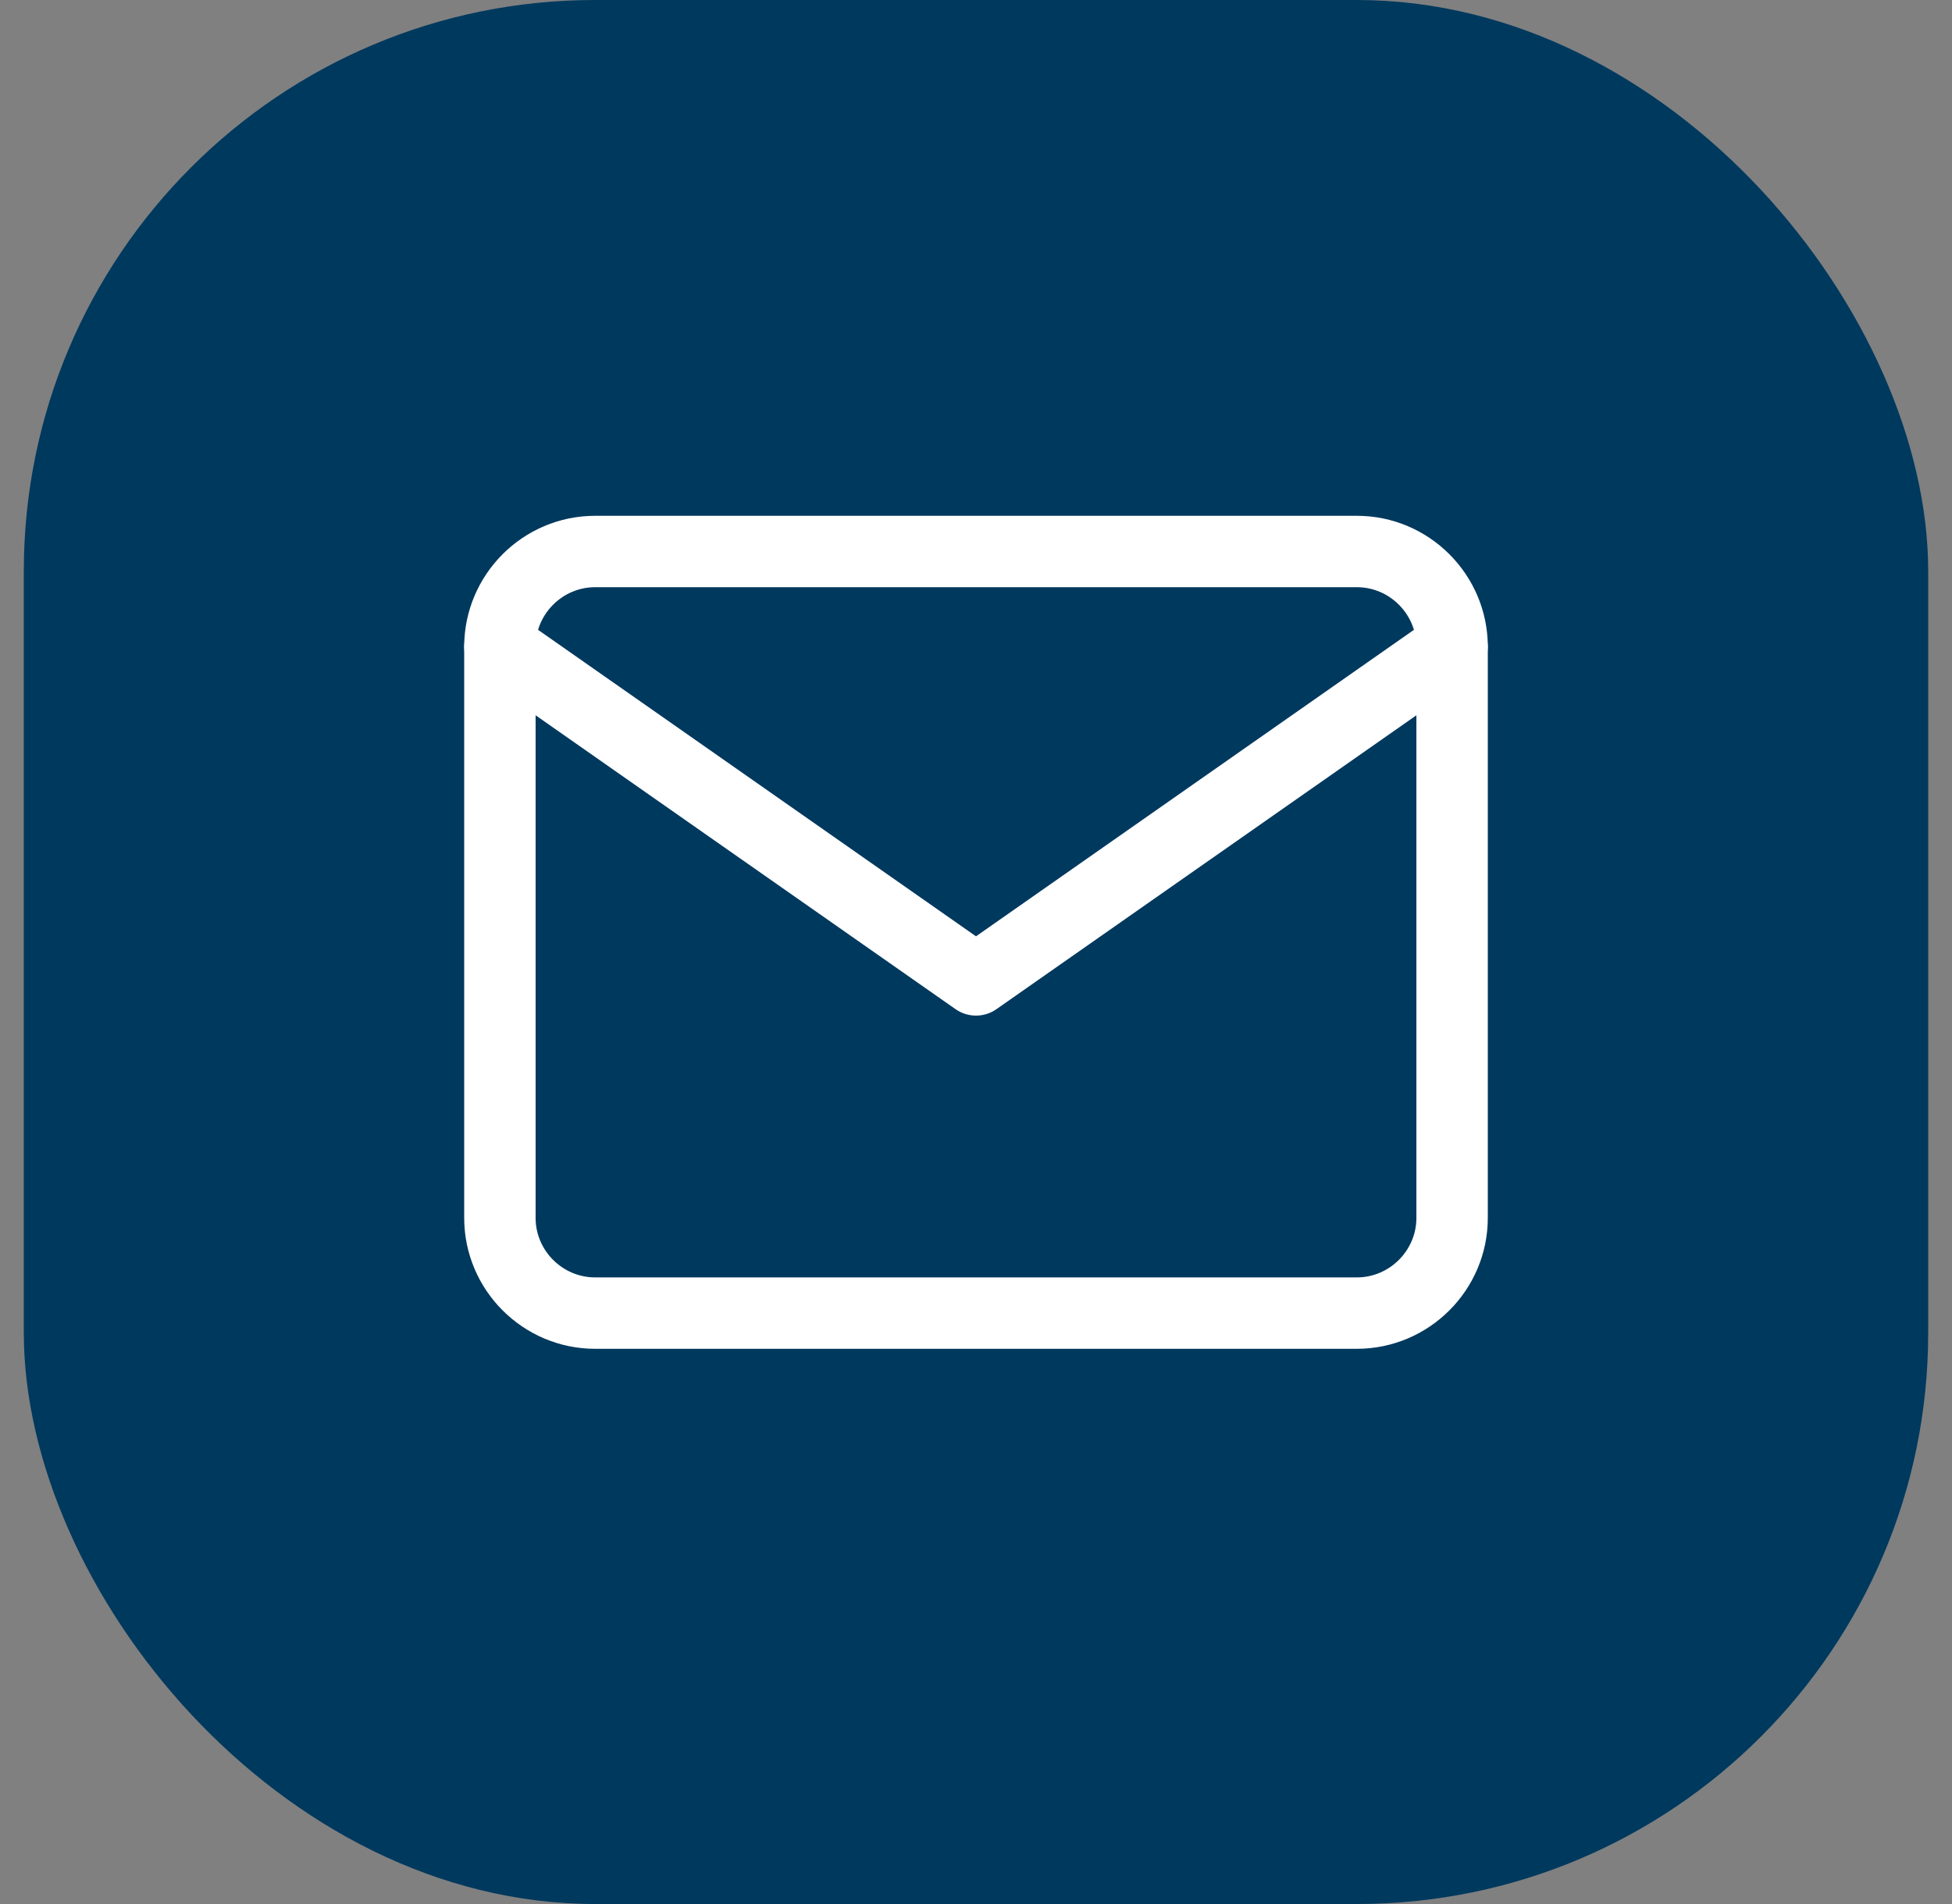 <?xml version="1.0" encoding="UTF-8"?>
<svg xmlns="http://www.w3.org/2000/svg" width="41" height="40" viewBox="0 0 41 40" fill="none">
  <rect x="0" y="0" width="41" height="40" fill="#808080" stroke="none"/>
  <rect x="0.5" width="40" height="40" rx="12" fill="#00395E"></rect>
  <path d="M12.5 11.586H28.5C29.6 11.586 30.5 12.486 30.5 13.586V25.586C30.5 26.686 29.6 27.586 28.5 27.586H12.5C11.4 27.586 10.5 26.686 10.5 25.586V13.586C10.5 12.486 11.4 11.586 12.5 11.586Z" stroke="white" stroke-width="1.5" stroke-linecap="round" stroke-linejoin="round"></path>
  <path d="M30.5 13.586L20.5 20.586L10.5 13.586" stroke="white" stroke-width="1.5" stroke-linecap="round" stroke-linejoin="round"></path>
</svg>
